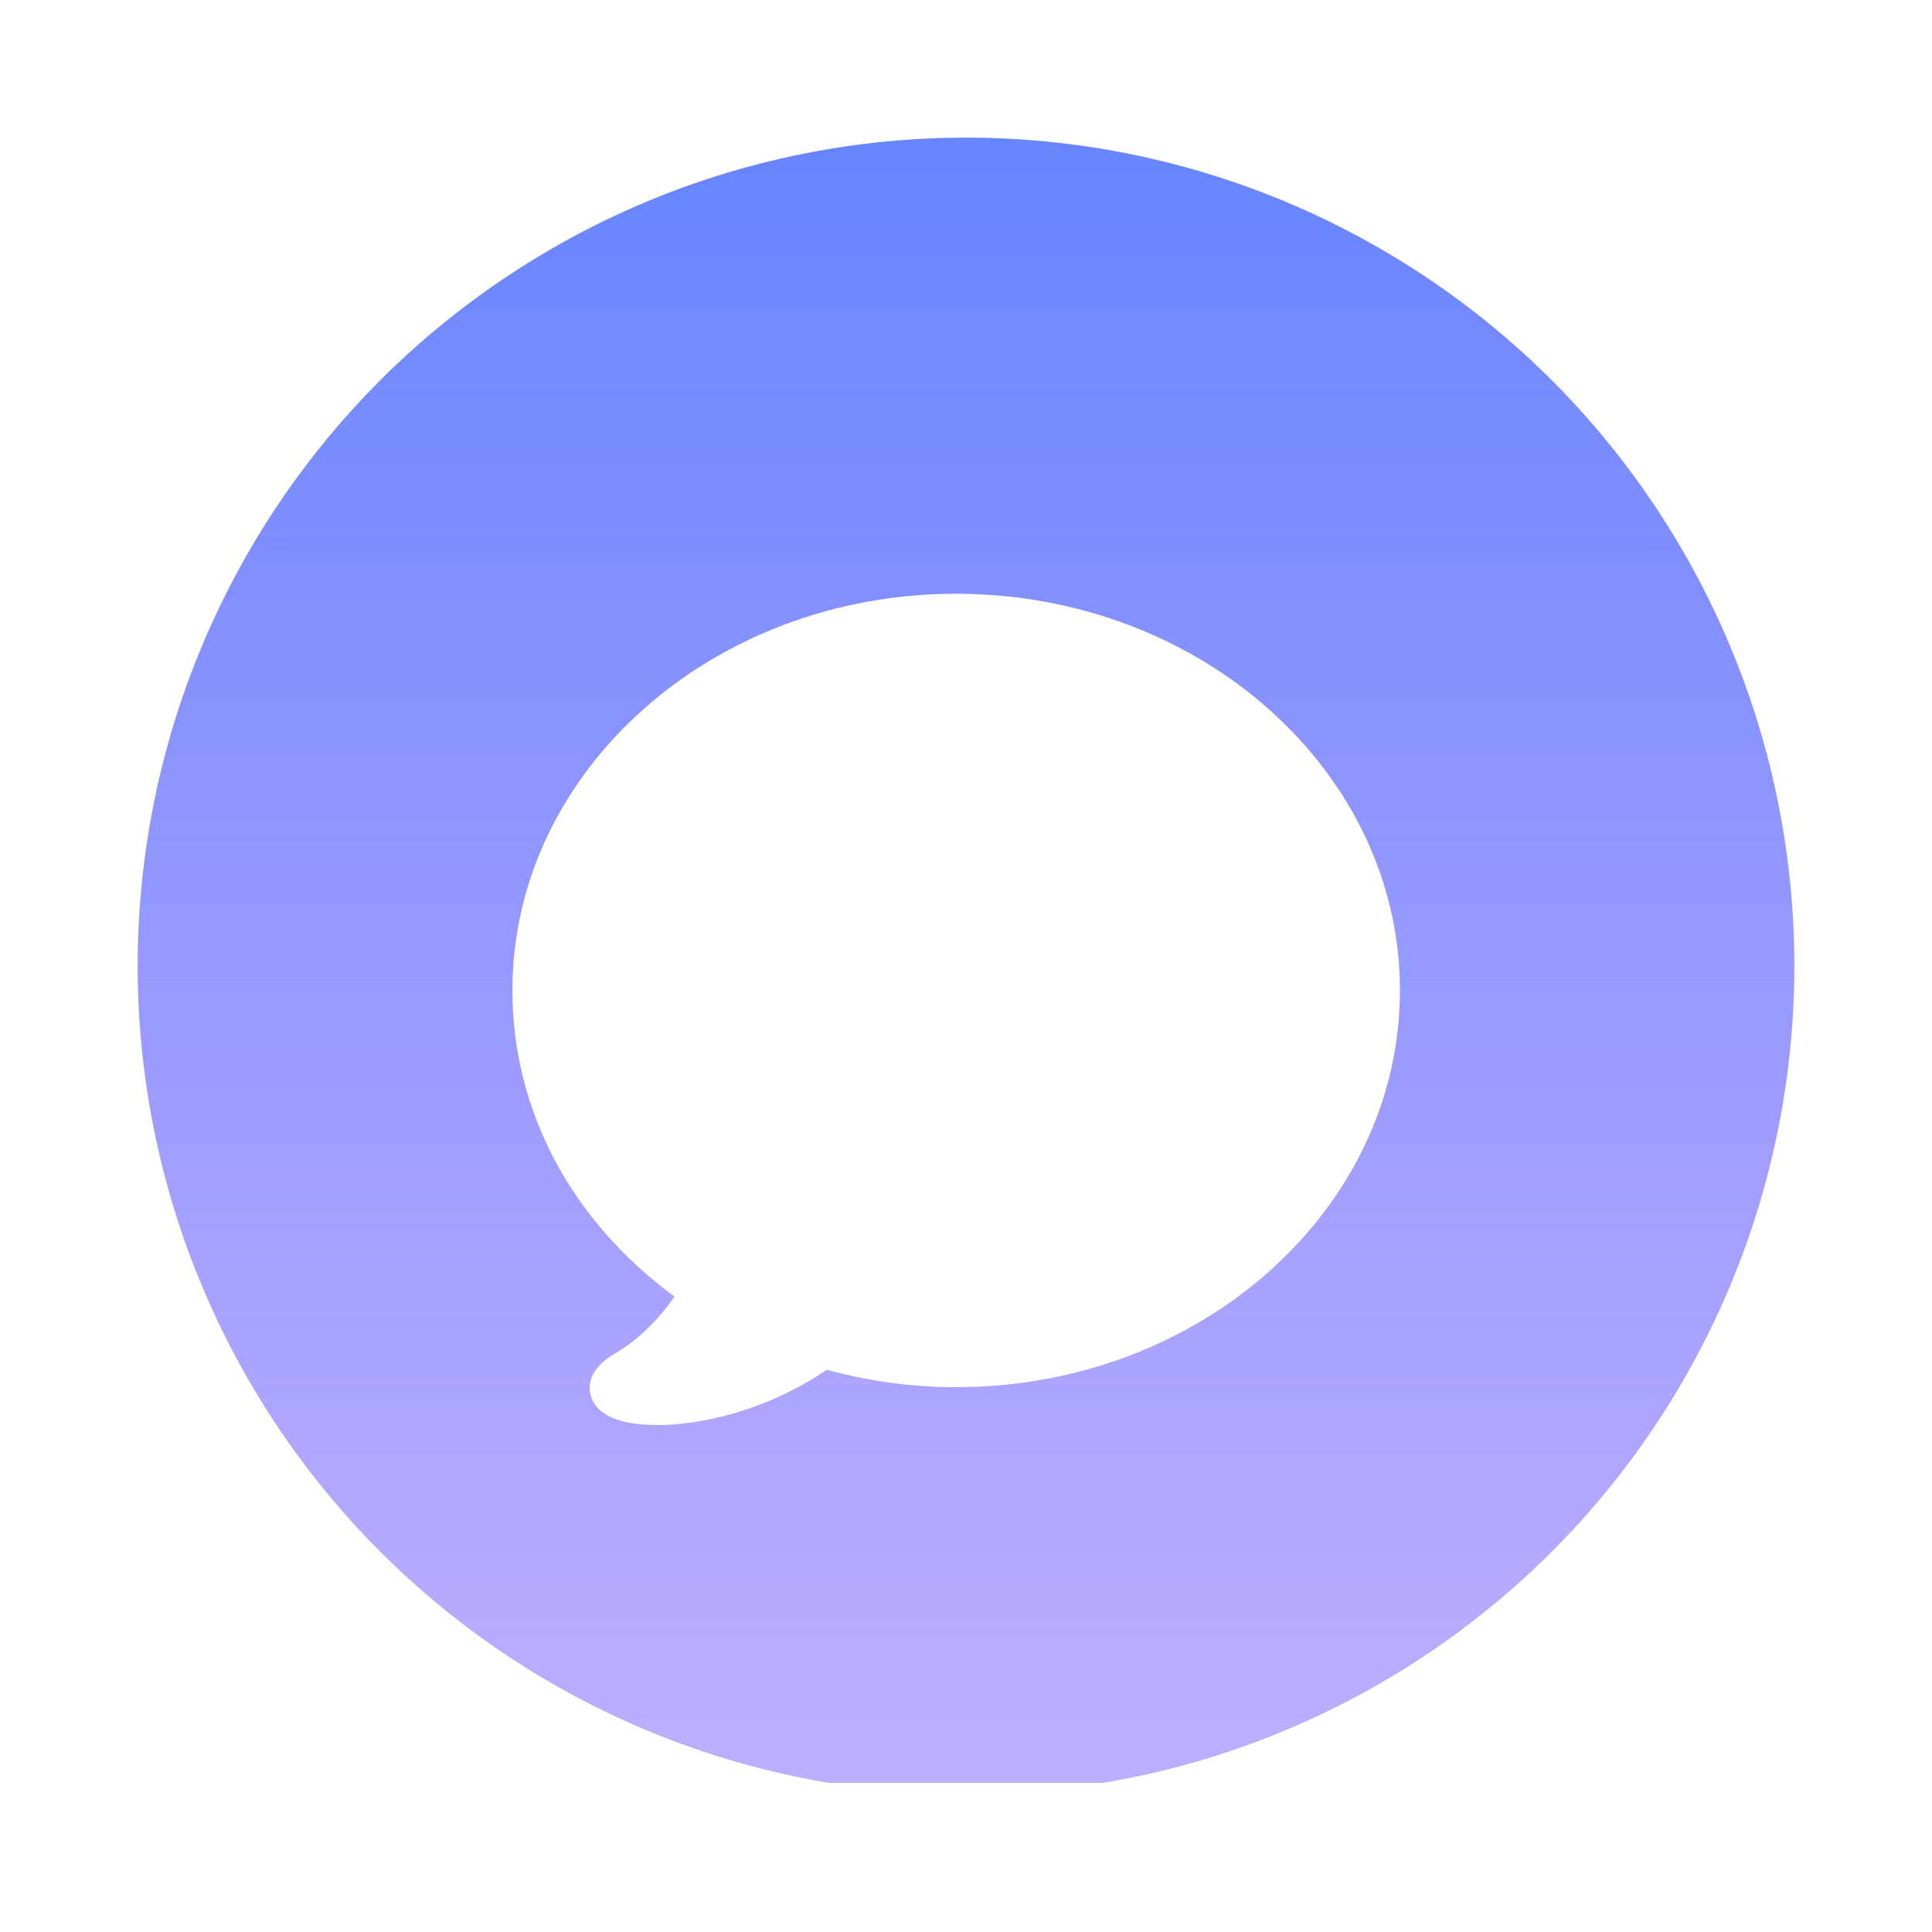 <svg xmlns="http://www.w3.org/2000/svg" xmlns:xlink="http://www.w3.org/1999/xlink" fill="none" version="1.1" width="116.617" height="116.615" viewBox="0 0 116.617 116.615"><defs><filter id="master_svg0_300_034627" filterUnits="objectBoundingBox" color-interpolation-filters="sRGB" x="-0.111" y="-0.089" width="1.222" height="1.222"><feFlood flood-opacity="0" result="BackgroundImageFix"/><feColorMatrix in="SourceAlpha" type="matrix" values="0 0 0 0 0 0 0 0 0 0 0 0 0 0 0 0 0 0 127 0"/><feOffset dy="2.215" dx="0"/><feGaussianBlur stdDeviation="2.769"/><feColorMatrix type="matrix" values="0 0 0 0 0.6 0 0 0 0 0.6 0 0 0 0 0.6 0 0 0 1 0"/><feBlend mode="normal" in2="BackgroundImageFix" result="effect1_dropShadow"/><feBlend mode="normal" in="SourceGraphic" in2="effect1_dropShadow" result="shape"/></filter><linearGradient x1="0.5" y1="0" x2="0.5" y2="1" id="master_svg1_300_021073"><stop offset="0%" stop-color="#6785FF" stop-opacity="1"/><stop offset="100%" stop-color="#957EFF" stop-opacity="0.623"/><stop offset="100%" stop-color="#957EFF" stop-opacity="0.377"/><stop offset="100%" stop-color="#957EFF" stop-opacity="0"/></linearGradient><clipPath id="master_svg2_300_034624"><rect x="22.598" y="20.377" width="71.429" height="71.429" rx="0"/></clipPath><filter id="master_svg3_300_034625" filterUnits="objectBoundingBox" color-interpolation-filters="sRGB" x="-0.443" y="-0.378" width="1.886" height="1.946"><feFlood flood-opacity="0" result="BackgroundImageFix"/><feColorMatrix in="SourceAlpha" type="matrix" values="0 0 0 0 0 0 0 0 0 0 0 0 0 0 0 0 0 0 127 0"/><feOffset dy="4.747" dx="0"/><feGaussianBlur stdDeviation="5.934"/><feColorMatrix type="matrix" values="0 0 0 0 0.404 0 0 0 0 0.522 0 0 0 0 1 0 0 0 1 0"/><feBlend mode="normal" in2="BackgroundImageFix" result="effect1_dropShadow"/><feBlend mode="normal" in="SourceGraphic" in2="effect1_dropShadow" result="shape"/></filter></defs><g><g><g><g filter="url(#master_svg0_300_034627)"><ellipse cx="58.309" cy="56.092" rx="50" ry="50" fill="url(#master_svg1_300_021073)" fill-opacity="1"/></g></g><g clip-path="url(#master_svg2_300_034624)"><g filter="url(#master_svg3_300_034625)"><path d="M39.685,81.27C37.362,81.27,35.968,80.65,35.651,79.475C35.506,78.936,35.506,77.887,37.14,76.937C38.454,76.172,39.655,75.023,40.719,73.519C34.482,68.945,30.93,62.274,30.93,55.037C30.93,41.834,42.942,31.092,57.707,31.092C72.481,31.092,84.501,41.833,84.501,55.037C84.501,68.242,72.481,78.984,57.707,78.984C55.081,78.984,52.458,78.631,49.902,77.932C46.318,80.386,42.311,81.271,39.685,81.271L39.685,81.27Z" fill="#FFFFFF" fill-opacity="1" style="mix-blend-mode:passthrough"/></g></g></g></g></svg>